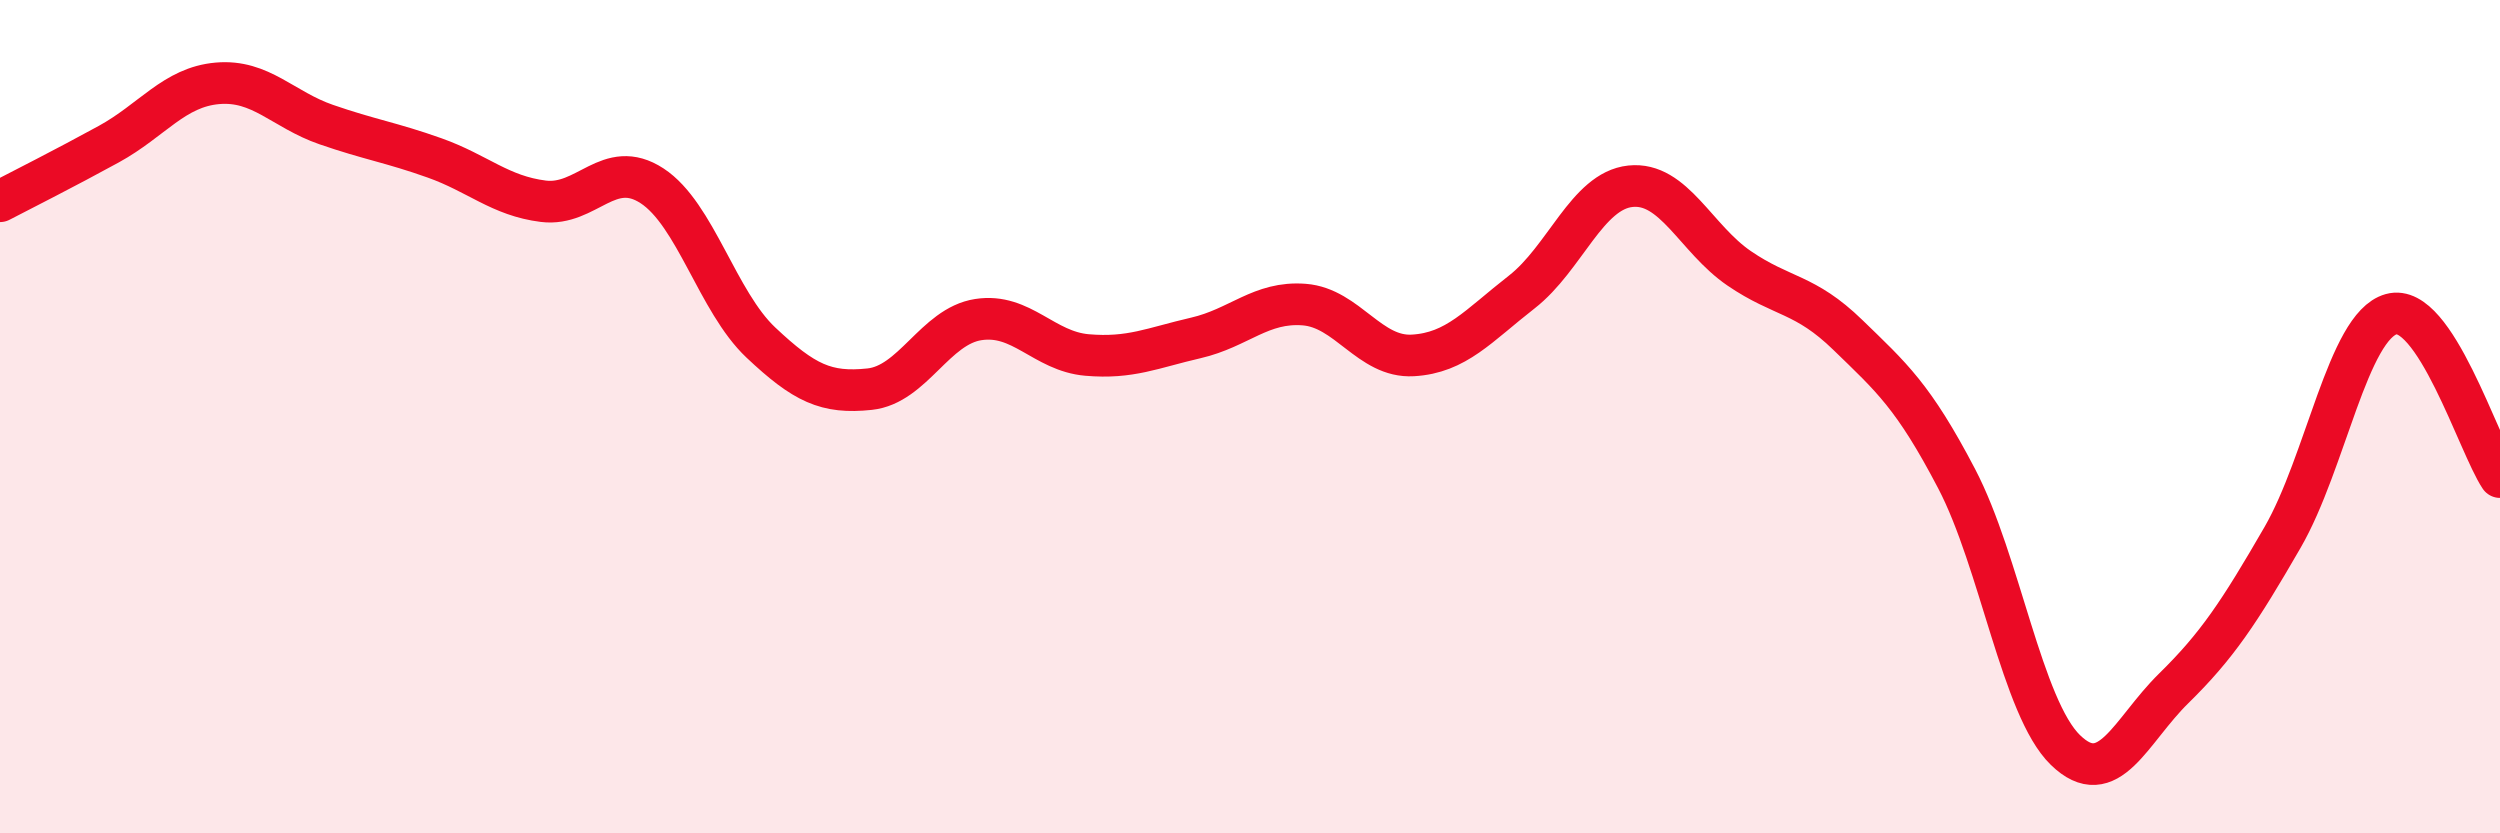 
    <svg width="60" height="20" viewBox="0 0 60 20" xmlns="http://www.w3.org/2000/svg">
      <path
        d="M 0,4.83 C 0.52,4.56 1.57,4.03 2.61,3.46 C 3.65,2.89 4.18,2.09 5.22,2 C 6.26,1.91 6.79,2.63 7.83,2.99 C 8.87,3.35 9.39,3.42 10.43,3.79 C 11.47,4.16 12,4.7 13.04,4.83 C 14.08,4.96 14.61,3.78 15.65,4.46 C 16.69,5.14 17.22,7.24 18.26,8.22 C 19.3,9.2 19.83,9.45 20.87,9.34 C 21.91,9.23 22.44,7.83 23.48,7.67 C 24.52,7.51 25.05,8.43 26.09,8.52 C 27.13,8.61 27.66,8.35 28.7,8.11 C 29.74,7.87 30.26,7.23 31.3,7.31 C 32.34,7.39 32.87,8.59 33.91,8.53 C 34.95,8.47 35.48,7.82 36.52,7.01 C 37.56,6.2 38.09,4.58 39.13,4.47 C 40.17,4.36 40.7,5.73 41.74,6.44 C 42.78,7.15 43.31,7.03 44.35,8.04 C 45.39,9.05 45.92,9.5 46.96,11.49 C 48,13.48 48.53,16.99 49.57,18 C 50.61,19.01 51.13,17.54 52.17,16.52 C 53.21,15.5 53.74,14.7 54.78,12.9 C 55.82,11.1 56.35,7.83 57.39,7.54 C 58.43,7.25 59.48,10.67 60,11.45L60 20L0 20Z"
        fill="#EB0A25"
        opacity="0.1"
        stroke-linecap="round"
        stroke-linejoin="round"
      />
      <path
        d="M 0,4.83 C 0.52,4.56 1.57,4.03 2.61,3.46 C 3.65,2.89 4.18,2.09 5.22,2 C 6.26,1.91 6.79,2.63 7.83,2.99 C 8.87,3.35 9.39,3.42 10.43,3.79 C 11.47,4.16 12,4.7 13.04,4.83 C 14.08,4.96 14.61,3.78 15.65,4.46 C 16.69,5.14 17.22,7.24 18.26,8.22 C 19.3,9.2 19.83,9.45 20.87,9.34 C 21.91,9.23 22.44,7.83 23.48,7.67 C 24.52,7.51 25.05,8.43 26.09,8.52 C 27.13,8.61 27.66,8.35 28.7,8.11 C 29.74,7.87 30.26,7.23 31.3,7.31 C 32.34,7.39 32.87,8.59 33.91,8.53 C 34.95,8.47 35.48,7.82 36.52,7.01 C 37.56,6.2 38.09,4.58 39.13,4.47 C 40.17,4.36 40.7,5.73 41.74,6.44 C 42.78,7.15 43.31,7.03 44.35,8.04 C 45.39,9.05 45.92,9.5 46.96,11.49 C 48,13.48 48.53,16.99 49.57,18 C 50.61,19.01 51.13,17.54 52.17,16.52 C 53.21,15.5 53.74,14.7 54.78,12.9 C 55.82,11.1 56.35,7.83 57.39,7.54 C 58.43,7.25 59.48,10.67 60,11.45"
        stroke="#EB0A25"
        stroke-width="1"
        fill="none"
        stroke-linecap="round"
        stroke-linejoin="round"
      />
    </svg>
  